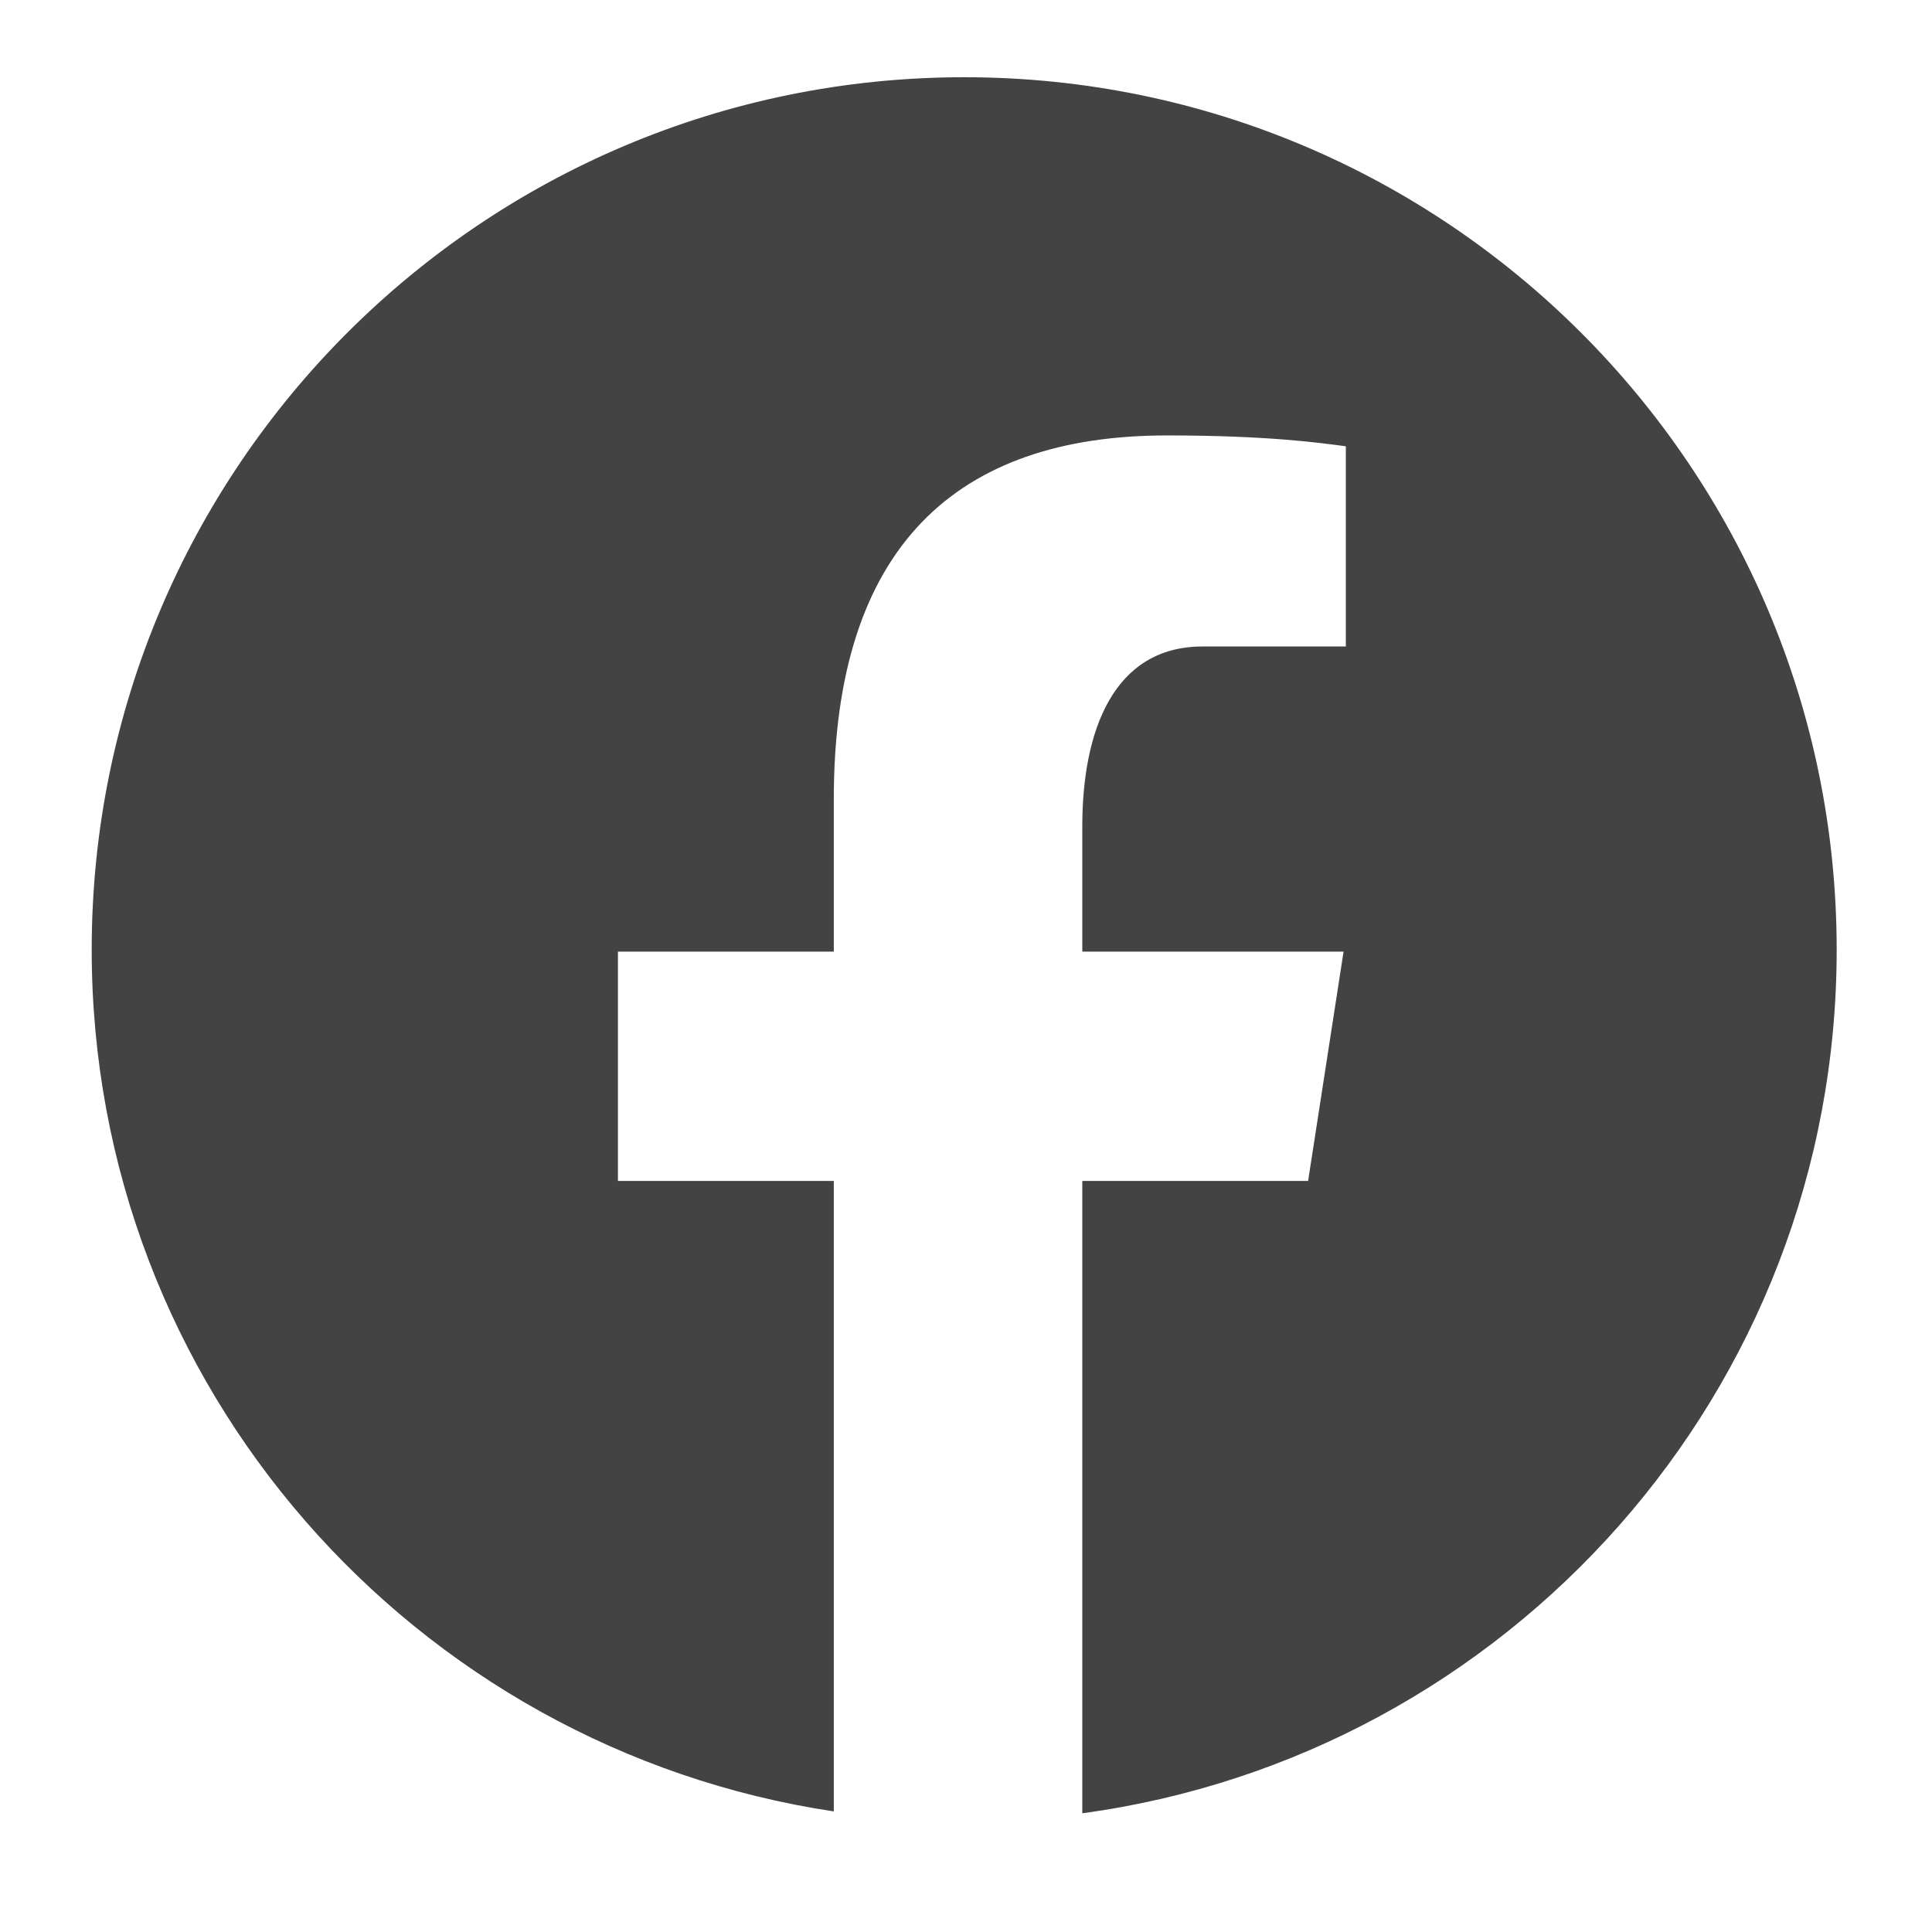<svg xmlns="http://www.w3.org/2000/svg" xmlns:xlink="http://www.w3.org/1999/xlink" width="700" zoomAndPan="magnify" viewBox="0 0 525.12 533.04" height="700" preserveAspectRatio="xMidYMid meet" version="1.2"><g id="5bb914f44e"><path style=" stroke:none;fill-rule:nonzero;fill:#434343;fill-opacity:1;" d="M 262.062 21.309 C 129.117 21.309 21.34 129.086 21.34 262.027 C 21.34 382.715 110.242 482.363 226.086 499.77 L 226.086 325.828 L 166.527 325.828 L 166.527 262.555 L 226.086 262.555 L 226.086 220.449 C 226.086 150.738 260.047 120.137 317.984 120.137 C 345.734 120.137 360.406 122.191 367.355 123.133 L 367.355 178.367 L 327.832 178.367 C 303.234 178.367 294.645 201.684 294.645 227.965 L 294.645 262.555 L 366.73 262.555 L 356.949 325.828 L 294.645 325.828 L 294.645 500.285 C 412.137 484.344 502.781 383.887 502.781 262.027 C 502.781 129.086 395.004 21.309 262.062 21.309 Z M 262.062 21.309 "/></g></svg>